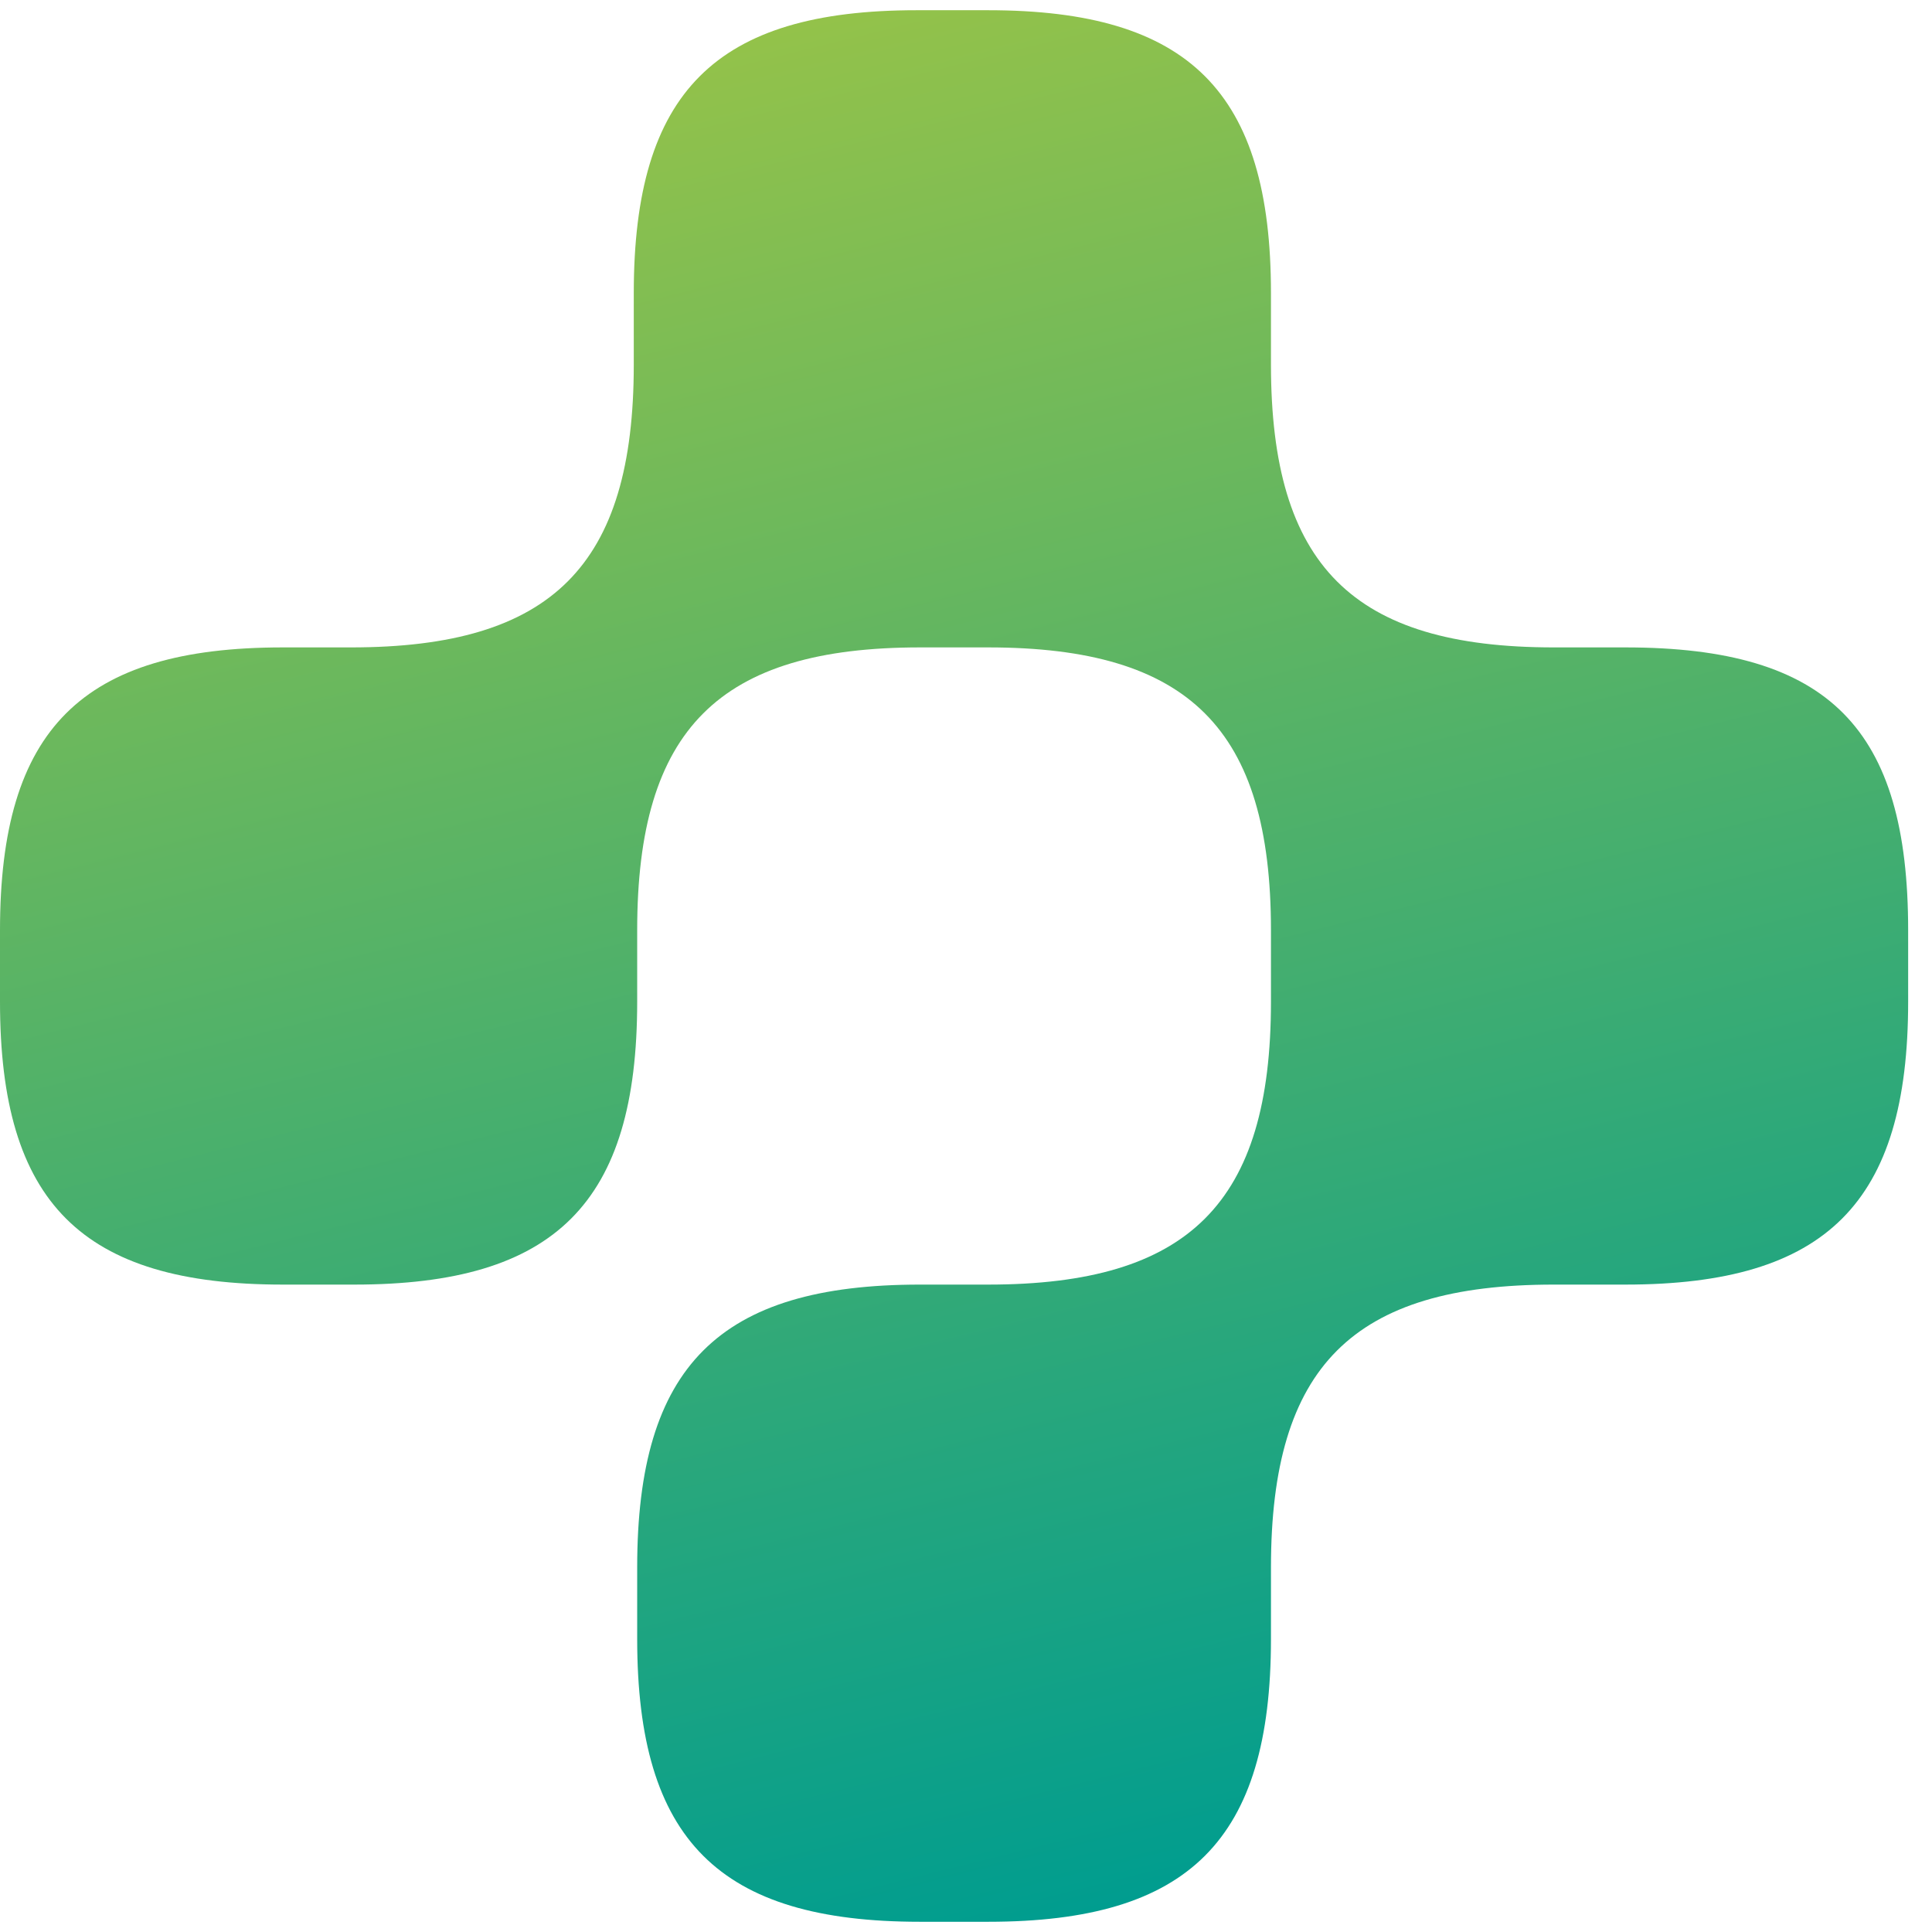 <?xml version="1.0" encoding="UTF-8"?> <!-- Generator: Adobe Illustrator 26.0.1, SVG Export Plug-In . SVG Version: 6.00 Build 0) --> <svg xmlns="http://www.w3.org/2000/svg" xmlns:xlink="http://www.w3.org/1999/xlink" id="Слой_1" x="0px" y="0px" viewBox="0 0 56.7 56.7" style="enable-background:new 0 0 56.7 56.7;" xml:space="preserve"> <style type="text/css"> .st0{fill:url(#SVGID_1_);} </style> <linearGradient id="SVGID_1_" gradientUnits="userSpaceOnUse" x1="34.769" y1="55.444" x2="21.264" y2="1.279"> <stop offset="0" style="stop-color:#009D8F"></stop> <stop offset="1" style="stop-color:#93C24A"></stop> </linearGradient> <path class="st0" d="M47.7,19h-2.1c-5.9,0-8.3-2.4-8.3-8.3l0-2.1c0-5.9-2.4-8.3-8.3-8.3l-2.1,0c-5.9,0-8.3,2.4-8.3,8.3v2.1 c0,5.9-2.4,8.3-8.3,8.3H8.3C2.4,19,0,21.4,0,27.3l0,2.1c0,5.9,2.4,8.3,8.3,8.3h2.1c5.9,0,8.3-2.4,8.3-8.3v-2.1 c0-5.9,2.4-8.3,8.3-8.3H29c5.9,0,8.3,2.4,8.3,8.3v2.1c0,5.9-2.4,8.3-8.3,8.3H27c-5.9,0-8.3,2.4-8.3,8.3v2.1c0,5.9,2.4,8.3,8.3,8.3 H29c5.9,0,8.3-2.4,8.3-8.3V46c0-5.9,2.4-8.3,8.3-8.3h2.1c5.9,0,8.3-2.4,8.3-8.3l0-2.1C56,21.4,53.7,19,47.7,19z"></path> </svg> 